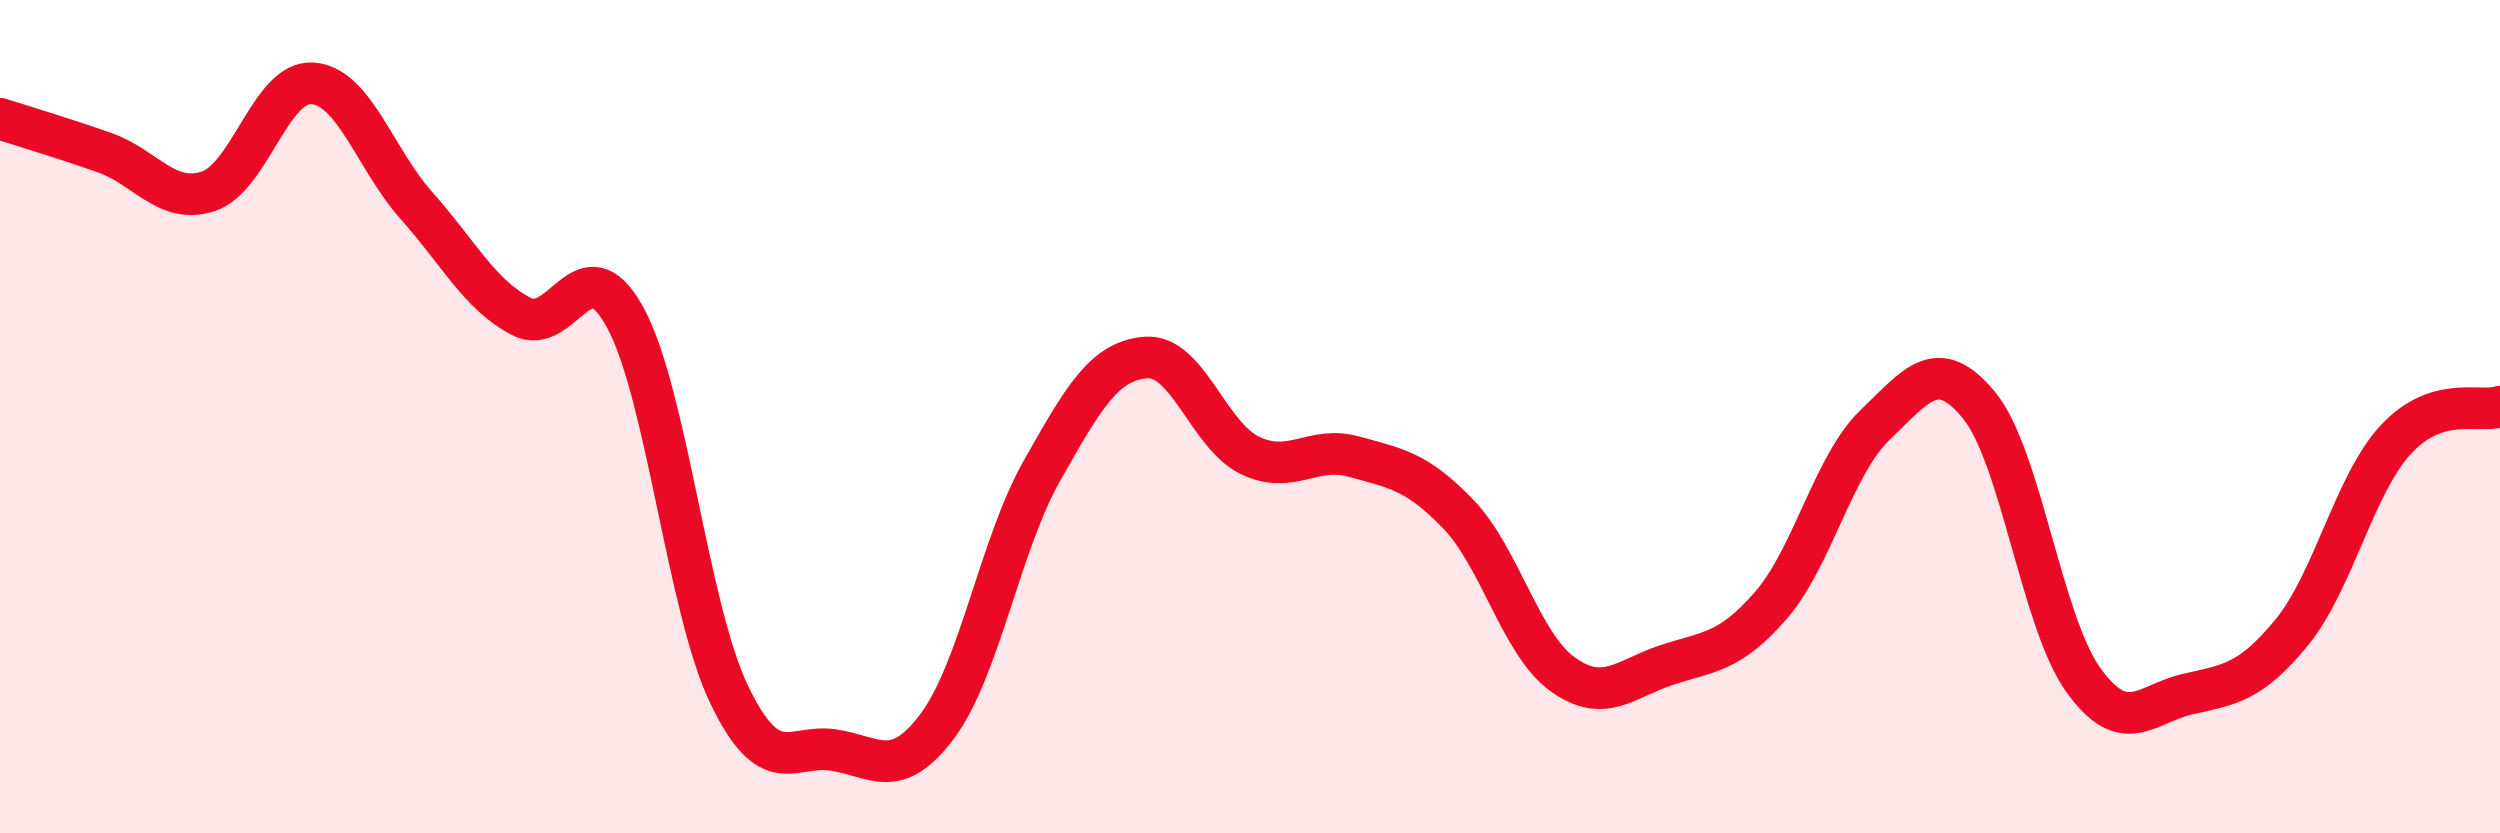 
    <svg width="60" height="20" viewBox="0 0 60 20" xmlns="http://www.w3.org/2000/svg">
      <path
        d="M 0,2.85 C 0.5,3.01 1.5,3.31 2.5,3.66 C 3.5,4.01 4,4.92 5,4.59 C 6,4.26 6.5,1.93 7.5,2 C 8.5,2.07 9,3.82 10,4.94 C 11,6.06 11.5,7.06 12.5,7.59 C 13.5,8.12 14,5.79 15,7.61 C 16,9.43 16.5,14.59 17.5,16.67 C 18.5,18.75 19,17.85 20,18 C 21,18.15 21.5,18.76 22.5,17.42 C 23.5,16.08 24,13.08 25,11.31 C 26,9.54 26.5,8.66 27.5,8.58 C 28.5,8.5 29,10.45 30,10.93 C 31,11.41 31.5,10.68 32.5,10.96 C 33.5,11.24 34,11.3 35,12.34 C 36,13.38 36.5,15.46 37.5,16.18 C 38.5,16.9 39,16.29 40,15.96 C 41,15.63 41.5,15.68 42.5,14.53 C 43.5,13.38 44,11.16 45,10.2 C 46,9.24 46.5,8.51 47.5,9.73 C 48.5,10.95 49,14.93 50,16.32 C 51,17.71 51.5,16.89 52.5,16.66 C 53.5,16.43 54,16.4 55,15.18 C 56,13.96 56.5,11.63 57.5,10.55 C 58.5,9.47 59.5,9.92 60,9.76L60 20L0 20Z"
        fill="#EB0A25"
        opacity="0.1"
        stroke-linecap="round"
        stroke-linejoin="round"
      />
      <path
        d="M 0,2.85 C 0.5,3.01 1.5,3.31 2.5,3.66 C 3.5,4.01 4,4.92 5,4.59 C 6,4.26 6.5,1.93 7.5,2 C 8.5,2.07 9,3.82 10,4.94 C 11,6.06 11.5,7.06 12.5,7.59 C 13.5,8.12 14,5.79 15,7.61 C 16,9.43 16.5,14.59 17.5,16.67 C 18.5,18.75 19,17.85 20,18 C 21,18.15 21.5,18.76 22.5,17.42 C 23.5,16.08 24,13.08 25,11.31 C 26,9.54 26.5,8.66 27.5,8.58 C 28.5,8.5 29,10.45 30,10.93 C 31,11.41 31.5,10.68 32.5,10.96 C 33.5,11.24 34,11.3 35,12.34 C 36,13.38 36.5,15.46 37.5,16.18 C 38.5,16.9 39,16.29 40,15.96 C 41,15.63 41.5,15.68 42.5,14.53 C 43.5,13.38 44,11.16 45,10.2 C 46,9.24 46.5,8.51 47.5,9.73 C 48.5,10.95 49,14.93 50,16.32 C 51,17.71 51.5,16.89 52.5,16.66 C 53.5,16.43 54,16.4 55,15.18 C 56,13.96 56.5,11.63 57.5,10.55 C 58.5,9.47 59.5,9.92 60,9.76"
        stroke="#EB0A25"
        stroke-width="1"
        fill="none"
        stroke-linecap="round"
        stroke-linejoin="round"
      />
    </svg>
  